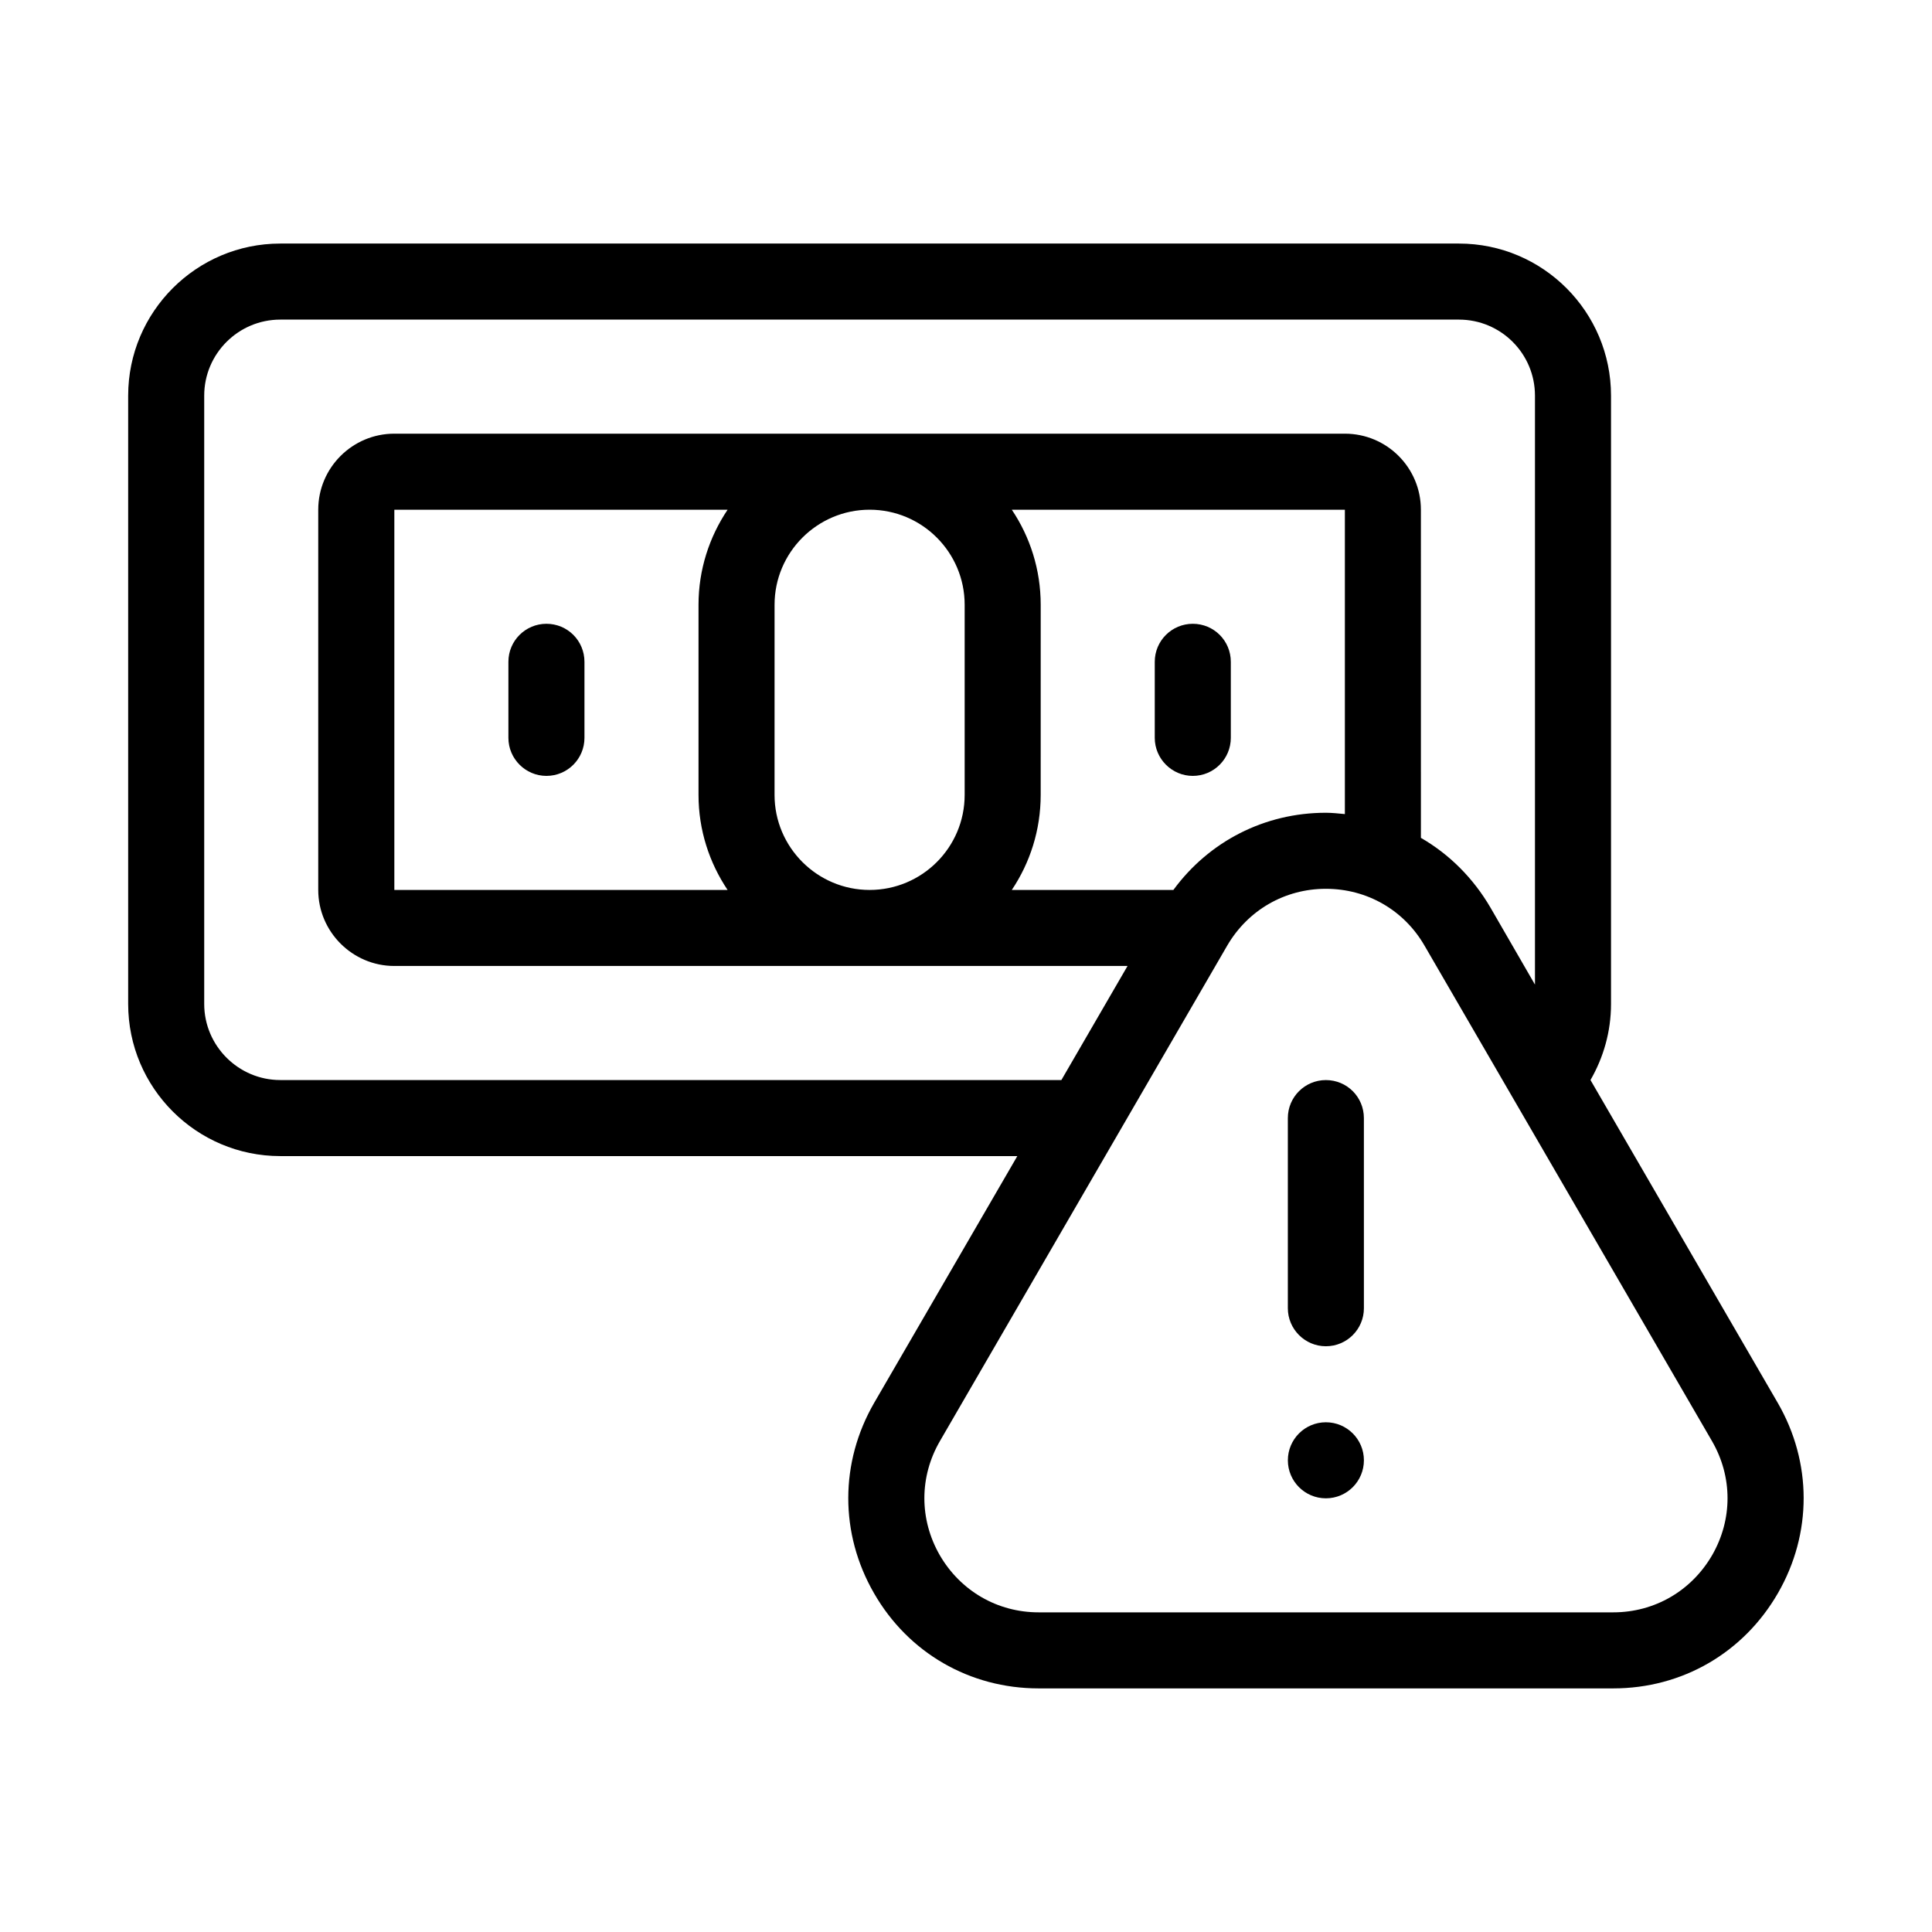 <?xml version="1.0" encoding="UTF-8"?>
<!-- Uploaded to: ICON Repo, www.iconrepo.com, Generator: ICON Repo Mixer Tools -->
<svg fill="#000000" width="800px" height="800px" version="1.1" viewBox="144 144 512 512" xmlns="http://www.w3.org/2000/svg">
 <g>
  <path d="m288.81 309.31c-5.543 0-10.078 4.484-10.078 10.078v20.152c0 5.543 4.535 10.078 10.078 10.078 5.594 0 10.078-4.535 10.078-10.078v-20.152c-0.004-5.594-4.488-10.078-10.078-10.078z"/>
  <path d="m460.1 349.62c5.594 0 10.078-4.535 10.078-10.078v-20.152c0-5.594-4.484-10.078-10.078-10.078-5.543 0-10.078 4.484-10.078 10.078v20.152c0.004 5.543 4.539 10.078 10.078 10.078z"/>
  <path d="m615.12 515.77-49.625-85.547c3.426-5.945 5.441-12.797 5.441-20.152v-161.22c0-22.219-18.035-40.305-40.305-40.305h-312.36c-22.219 0-40.305 18.086-40.305 40.305v161.22c0 22.219 18.086 40.305 40.305 40.305h195.33l-37.938 65.395c-9.117 15.77-9.168 34.613-0.051 50.43 9.07 15.82 25.391 25.242 43.629 25.242h152.3c18.238 0 34.512-9.422 43.629-25.242 9.121-15.816 9.07-34.66-0.047-50.43zm-396.85-85.547c-11.082 0-20.152-9.07-20.152-20.152v-161.22c0-11.133 9.07-20.152 20.152-20.152h312.36c11.133 0 20.152 9.02 20.152 20.152v156.08l-11.789-20.402c-4.586-7.859-10.934-14.156-18.438-18.488l-0.004-86.961c0-11.133-9.02-20.152-20.152-20.152h-251.91c-11.082 0-20.152 9.02-20.152 20.152v100.76c0 11.082 9.07 20.152 20.152 20.152h194.32l-17.531 30.23zm193.87-151.14h88.266v80.66c-1.664-0.152-3.324-0.352-5.039-0.352-16.273 0-30.984 7.609-40.406 20.453h-42.824c4.836-7.203 7.656-15.871 7.656-25.191l0.004-50.383c0-9.32-2.82-17.984-7.656-25.188zm-12.496 25.188v50.383c0 13.906-11.285 25.191-25.191 25.191-13.855 0-25.191-11.285-25.191-25.191l0.004-50.383c0-13.906 11.336-25.191 25.191-25.191 13.902 0.004 25.188 11.289 25.188 25.191zm-62.824 75.574h-88.316v-100.76h88.316c-4.836 7.203-7.707 15.871-7.707 25.191v50.383c0 9.316 2.871 17.98 7.707 25.188zm260.92 176.28c-5.492 9.473-15.266 15.164-26.199 15.164h-152.3c-10.934 0-20.707-5.691-26.199-15.164-5.441-9.473-5.441-20.758 0.051-30.23l76.125-131.29c5.492-9.422 15.266-15.062 26.148-15.062 10.934 0 20.707 5.644 26.148 15.062l76.176 131.29c5.492 9.473 5.492 20.758 0.051 30.23z"/>
  <path d="m505.45 530.99c0 5.566-4.512 10.078-10.074 10.078-5.566 0-10.078-4.512-10.078-10.078 0-5.562 4.512-10.074 10.078-10.074 5.562 0 10.074 4.512 10.074 10.074"/>
  <path d="m495.37 430.23c-5.543 0-10.078 4.484-10.078 10.078v50.383c0 5.543 4.535 10.078 10.078 10.078 5.594 0 10.078-4.535 10.078-10.078l-0.004-50.383c0-5.594-4.484-10.078-10.074-10.078z"/>
 </g>
</svg>